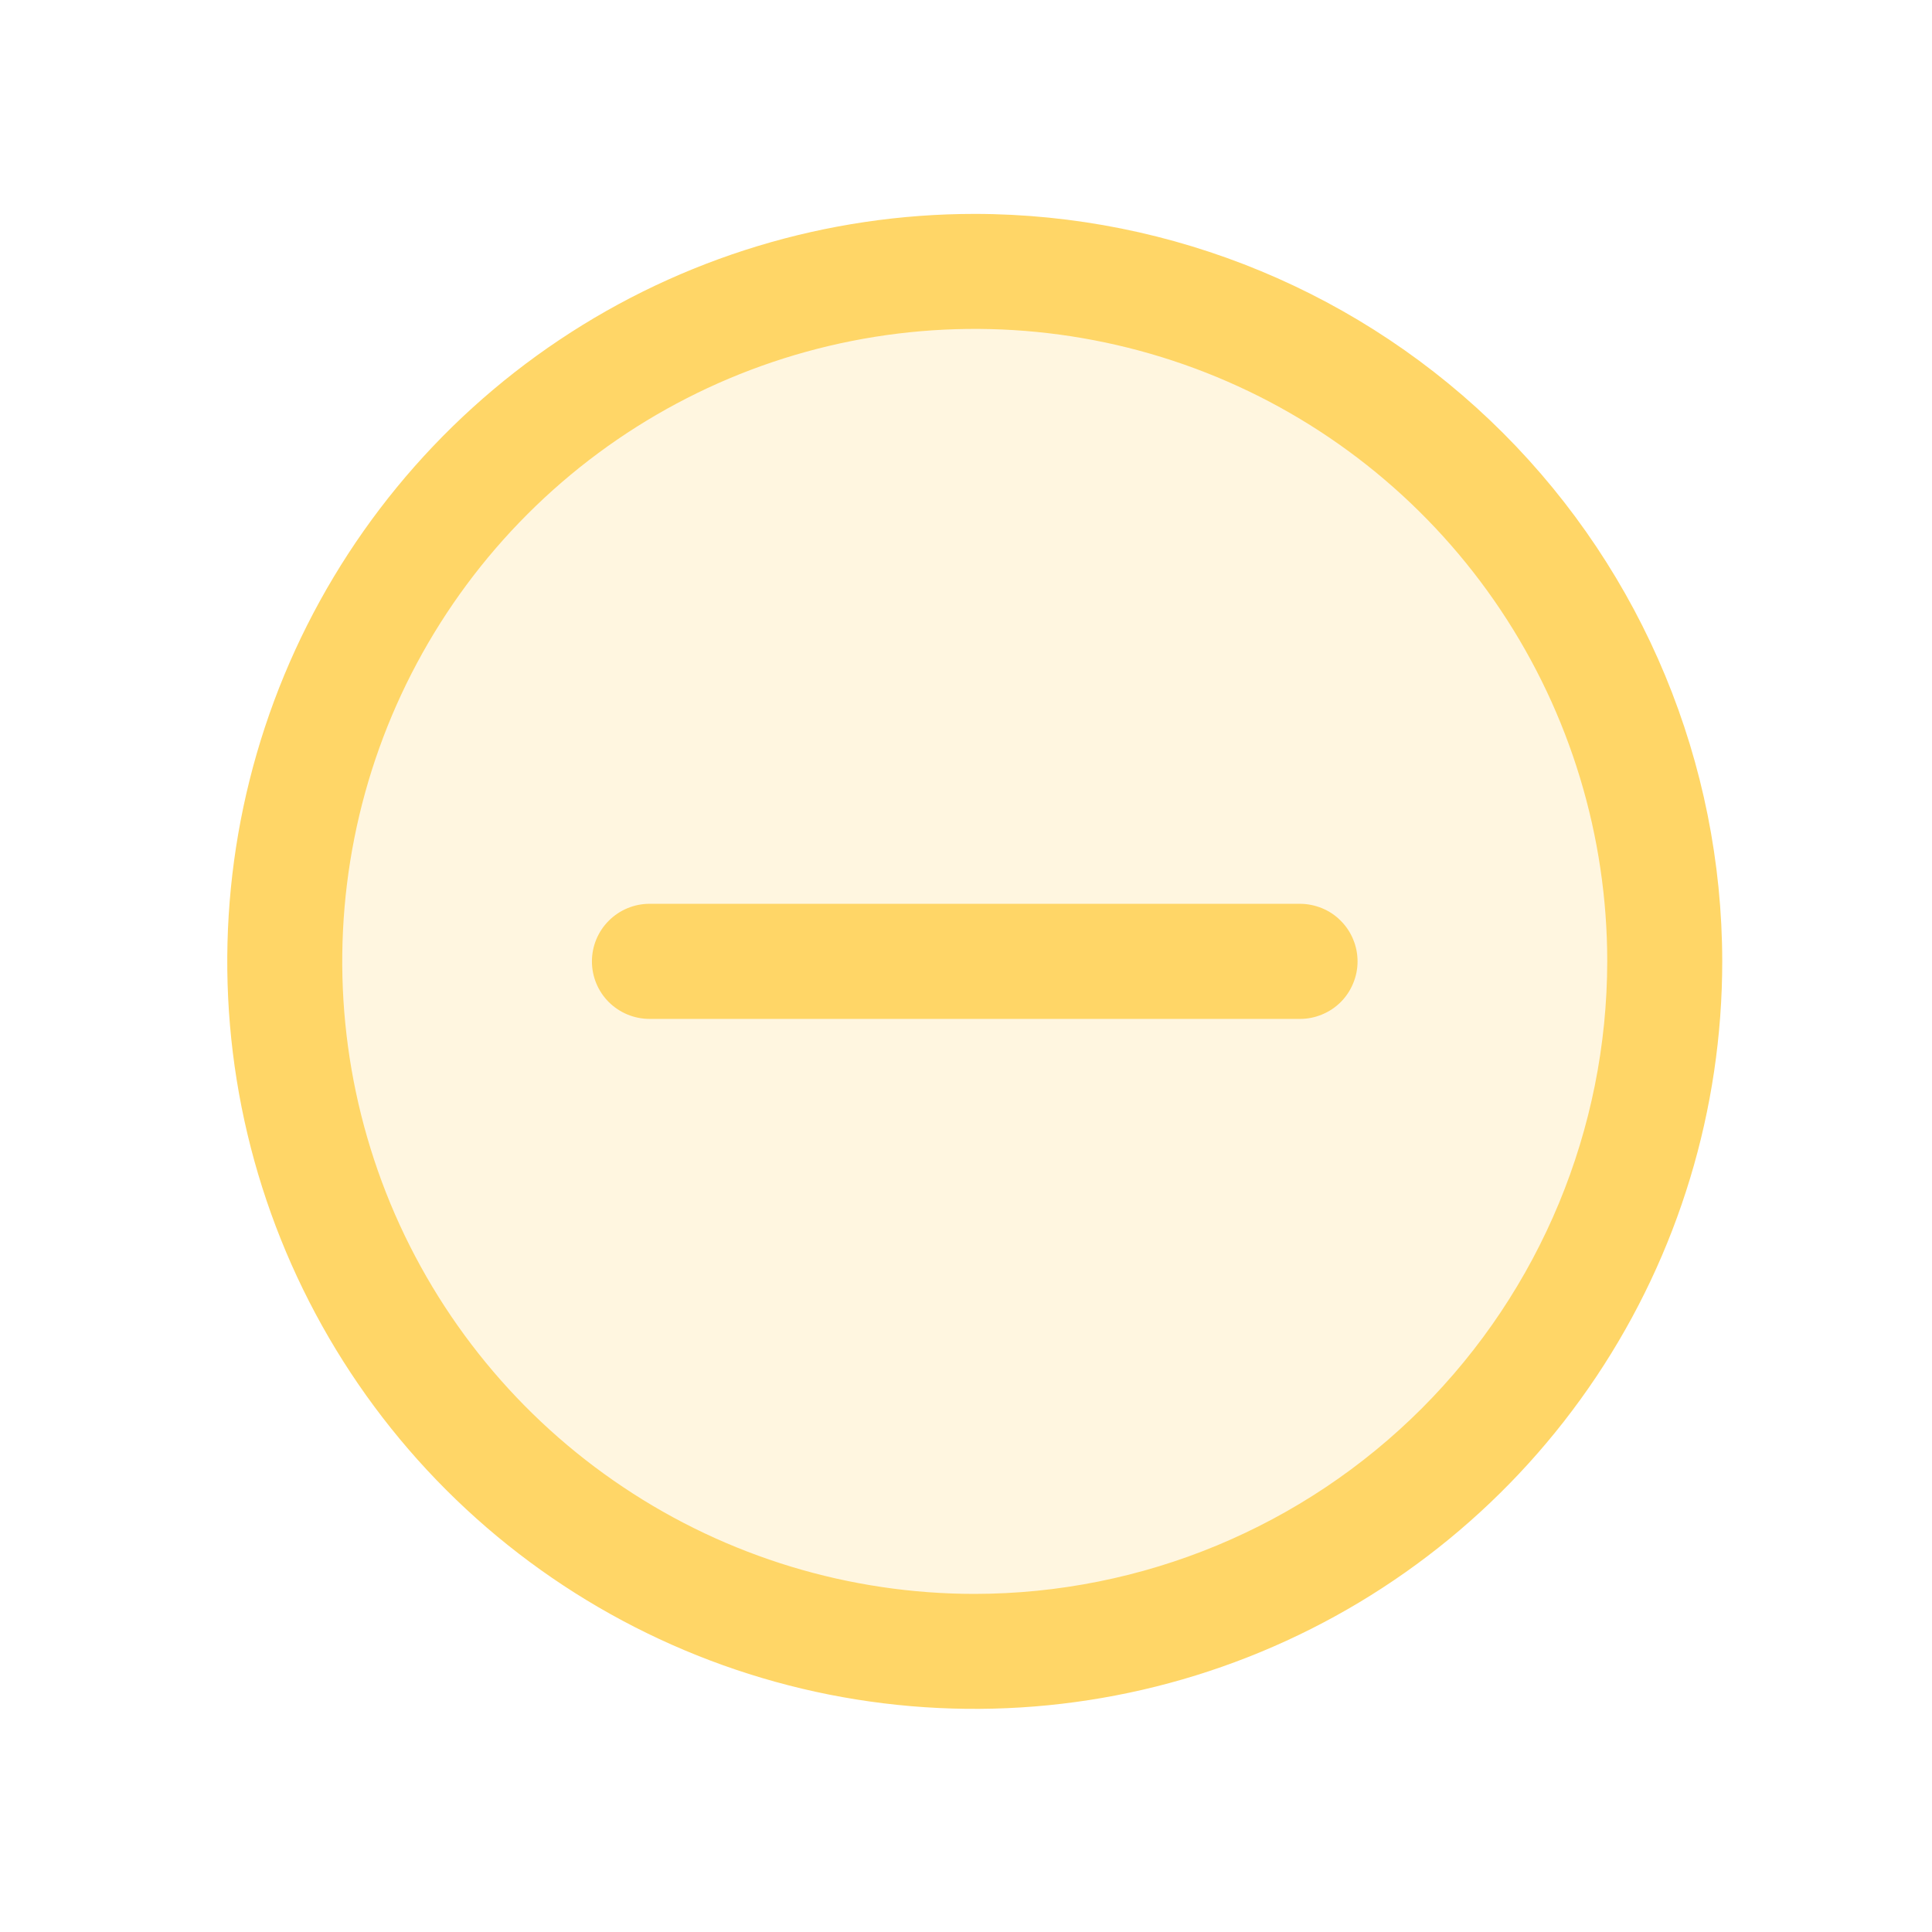 <?xml version="1.0" encoding="UTF-8"?>
<svg xmlns="http://www.w3.org/2000/svg" width="21" height="21" viewBox="0 0 21 21" fill="none">
  <path opacity="0.2" d="M18.095 10.45C18.095 11.933 17.655 13.383 16.831 14.617C16.007 15.85 14.836 16.811 13.465 17.379C12.095 17.947 10.587 18.095 9.132 17.806C7.677 17.516 6.341 16.802 5.292 15.753C4.243 14.704 3.529 13.368 3.239 11.913C2.95 10.458 3.098 8.95 3.666 7.58C4.234 6.209 5.195 5.038 6.428 4.214C7.662 3.39 9.112 2.95 10.595 2.95C12.584 2.95 14.492 3.74 15.898 5.146C17.305 6.553 18.095 8.461 18.095 10.45Z" fill="#FFD667"></path>
  <path d="M18.72 10.45C18.72 12.057 18.244 13.628 17.351 14.964C16.458 16.3 15.189 17.341 13.704 17.956C12.22 18.571 10.586 18.732 9.01 18.419C7.434 18.105 5.986 17.331 4.85 16.195C3.714 15.059 2.94 13.611 2.626 12.035C2.313 10.459 2.474 8.825 3.089 7.34C3.704 5.856 4.745 4.587 6.081 3.694C7.417 2.801 8.988 2.325 10.595 2.325C12.749 2.327 14.815 3.184 16.338 4.707C17.861 6.23 18.718 8.296 18.72 10.45ZM17.47 10.45C17.47 9.09 17.067 7.761 16.311 6.63C15.556 5.5 14.482 4.618 13.226 4.098C11.97 3.578 10.588 3.442 9.254 3.707C7.92 3.972 6.695 4.627 5.734 5.588C4.772 6.55 4.117 7.775 3.852 9.108C3.587 10.442 3.723 11.824 4.243 13.081C4.764 14.337 5.645 15.411 6.776 16.166C7.906 16.922 9.235 17.325 10.595 17.325C12.418 17.323 14.165 16.598 15.454 15.309C16.743 14.02 17.468 12.272 17.47 10.45Z" fill="#FFD667"></path>
  <path d="M14.37 9.872C14.294 9.841 14.213 9.824 14.131 9.824L7.06 9.824C6.894 9.824 6.735 9.89 6.617 10.008C6.5 10.125 6.434 10.284 6.434 10.45C6.434 10.616 6.5 10.775 6.617 10.892C6.735 11.009 6.894 11.075 7.06 11.075L14.131 11.075C14.213 11.075 14.294 11.059 14.37 11.027C14.446 10.996 14.515 10.95 14.573 10.892C14.631 10.834 14.677 10.765 14.708 10.689C14.74 10.613 14.756 10.532 14.756 10.45C14.756 10.368 14.74 10.286 14.708 10.21C14.677 10.134 14.631 10.066 14.573 10.008C14.515 9.949 14.446 9.903 14.37 9.872Z" fill="#FFD667"></path>
</svg>
